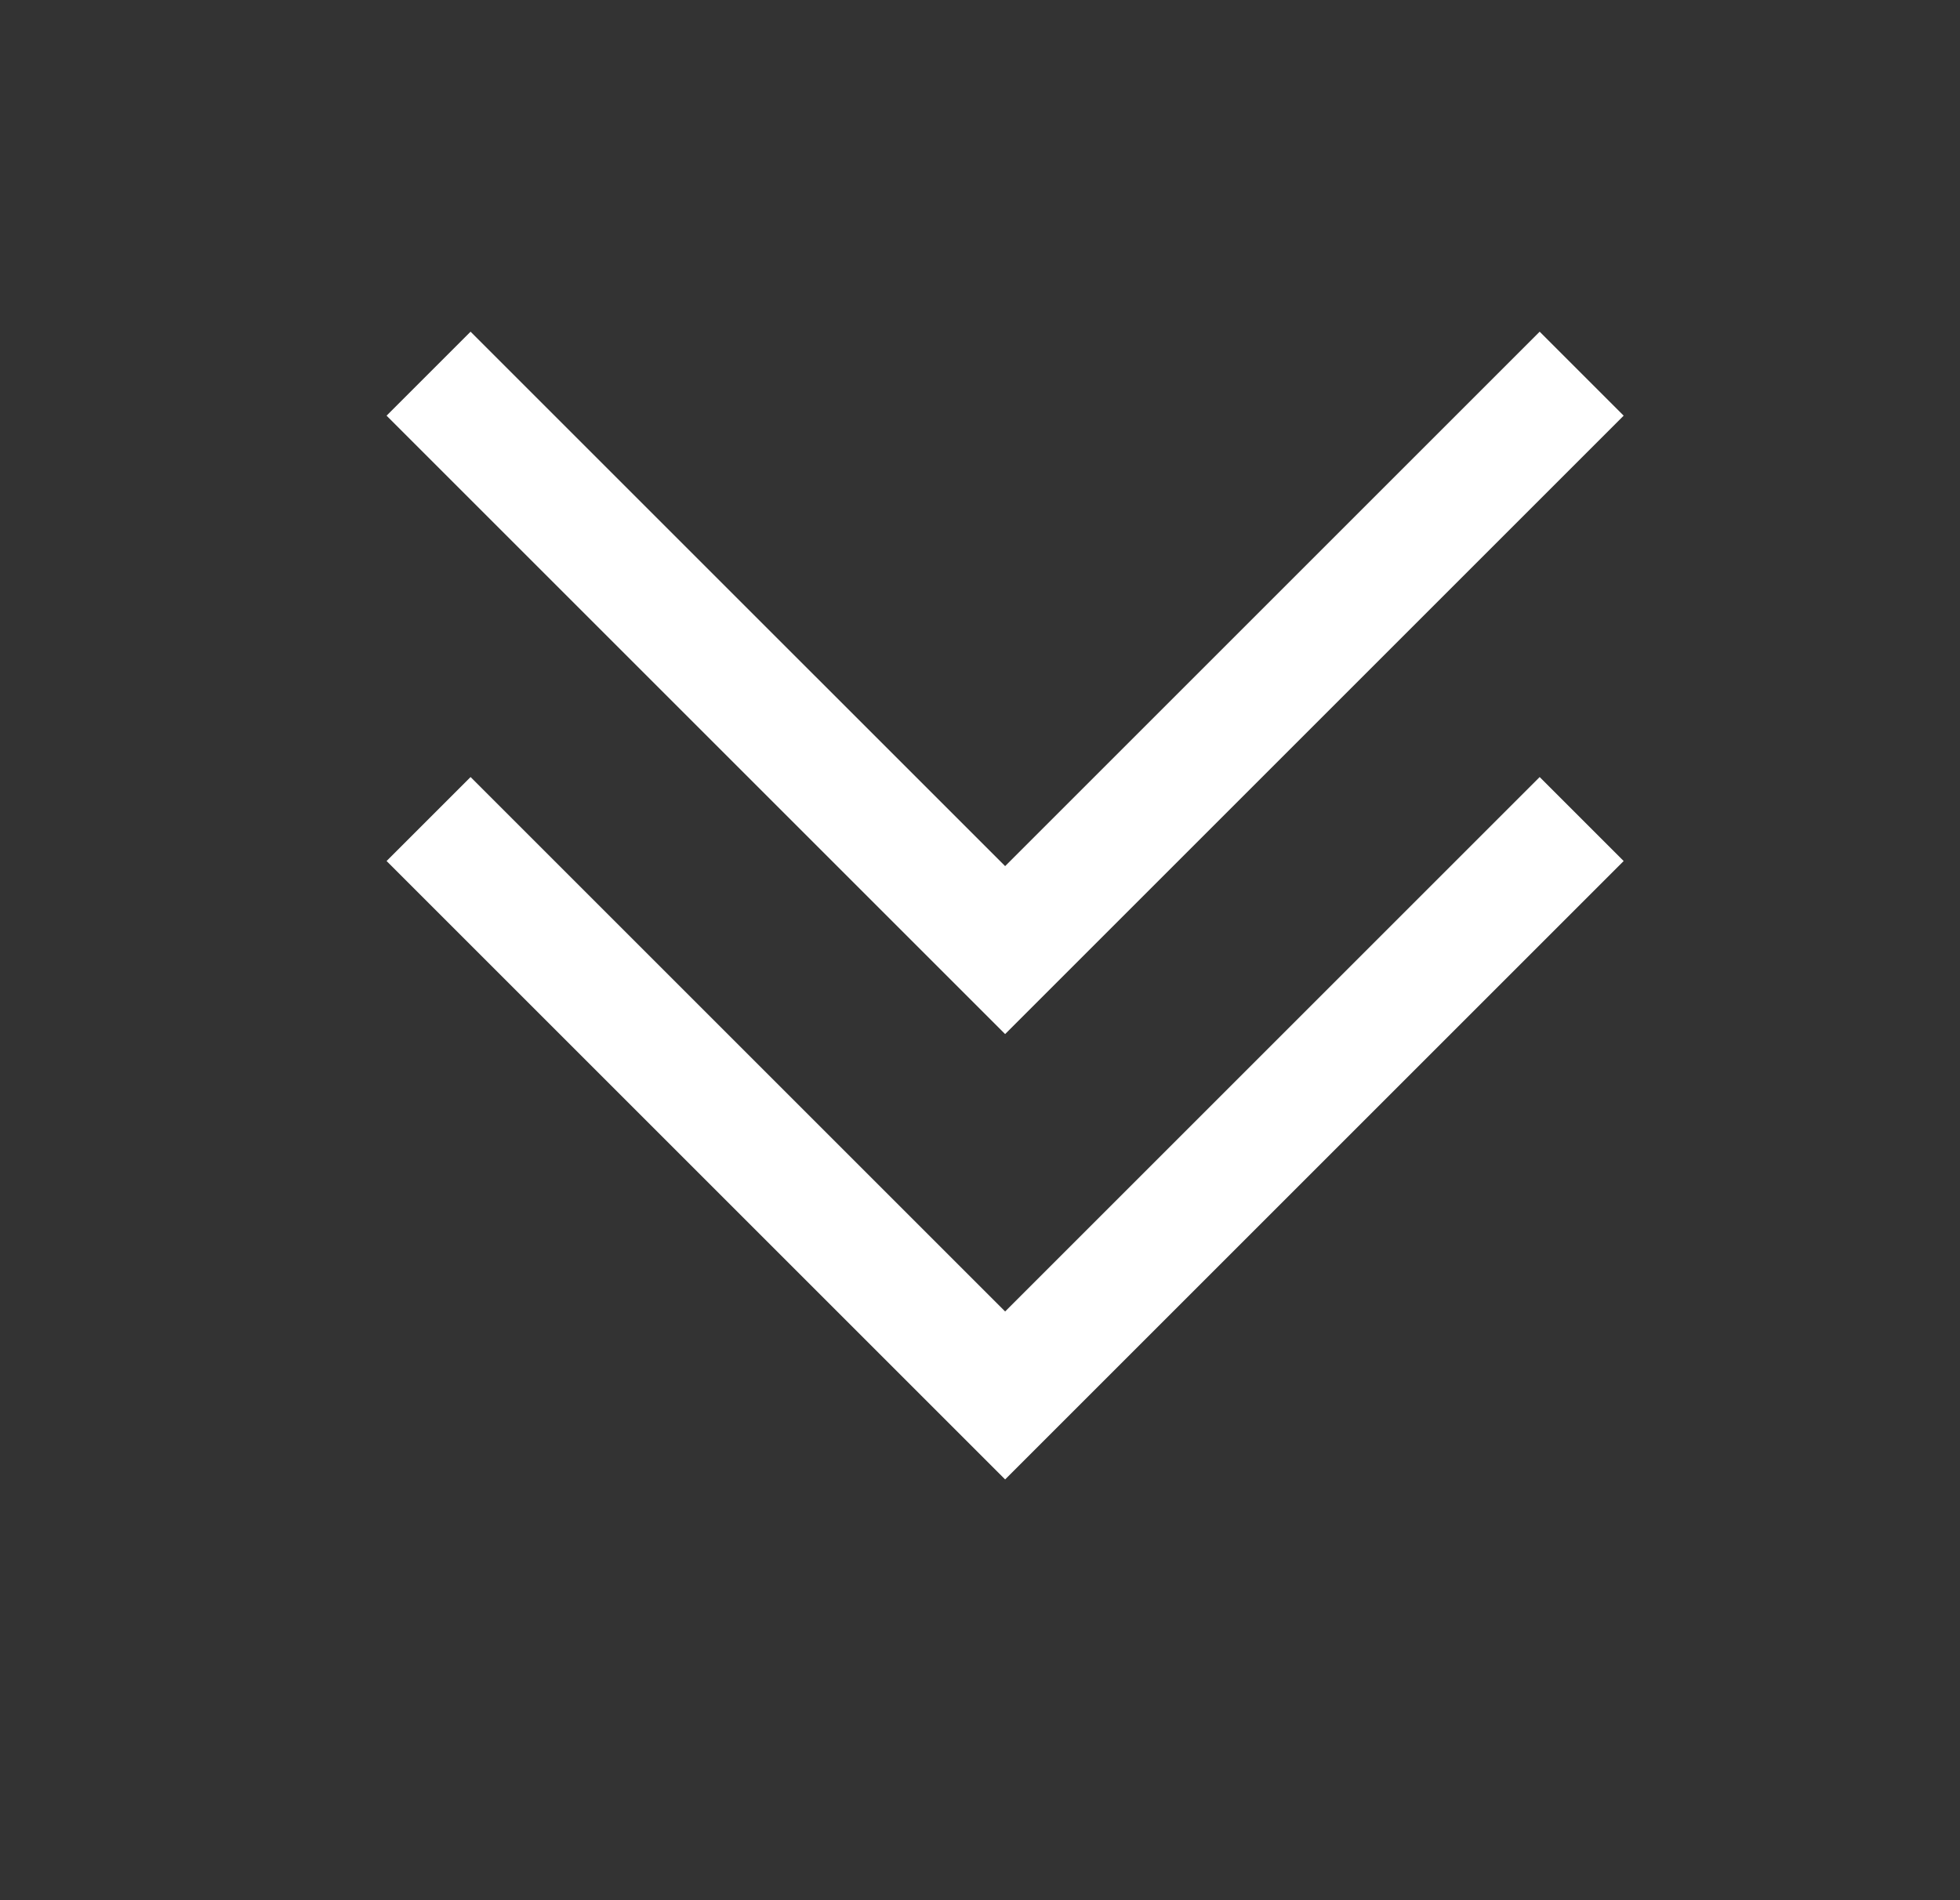 <svg width="33" height="32" viewBox="0 0 33 32" fill="none" xmlns="http://www.w3.org/2000/svg">
<rect x="0" y="0" width="33" height="32" fill="#333333" stroke="none"/>
<path d="M7.923 14.5L16.923 23.5L25.923 14.5" stroke="white" stroke-width="2" stroke-miterlimit="10" stroke-linecap="square"/>
<path d="M7.923 7L16.923 16L25.923 7" stroke="white" stroke-width="2" stroke-miterlimit="10" stroke-linecap="square"/>
</svg>
